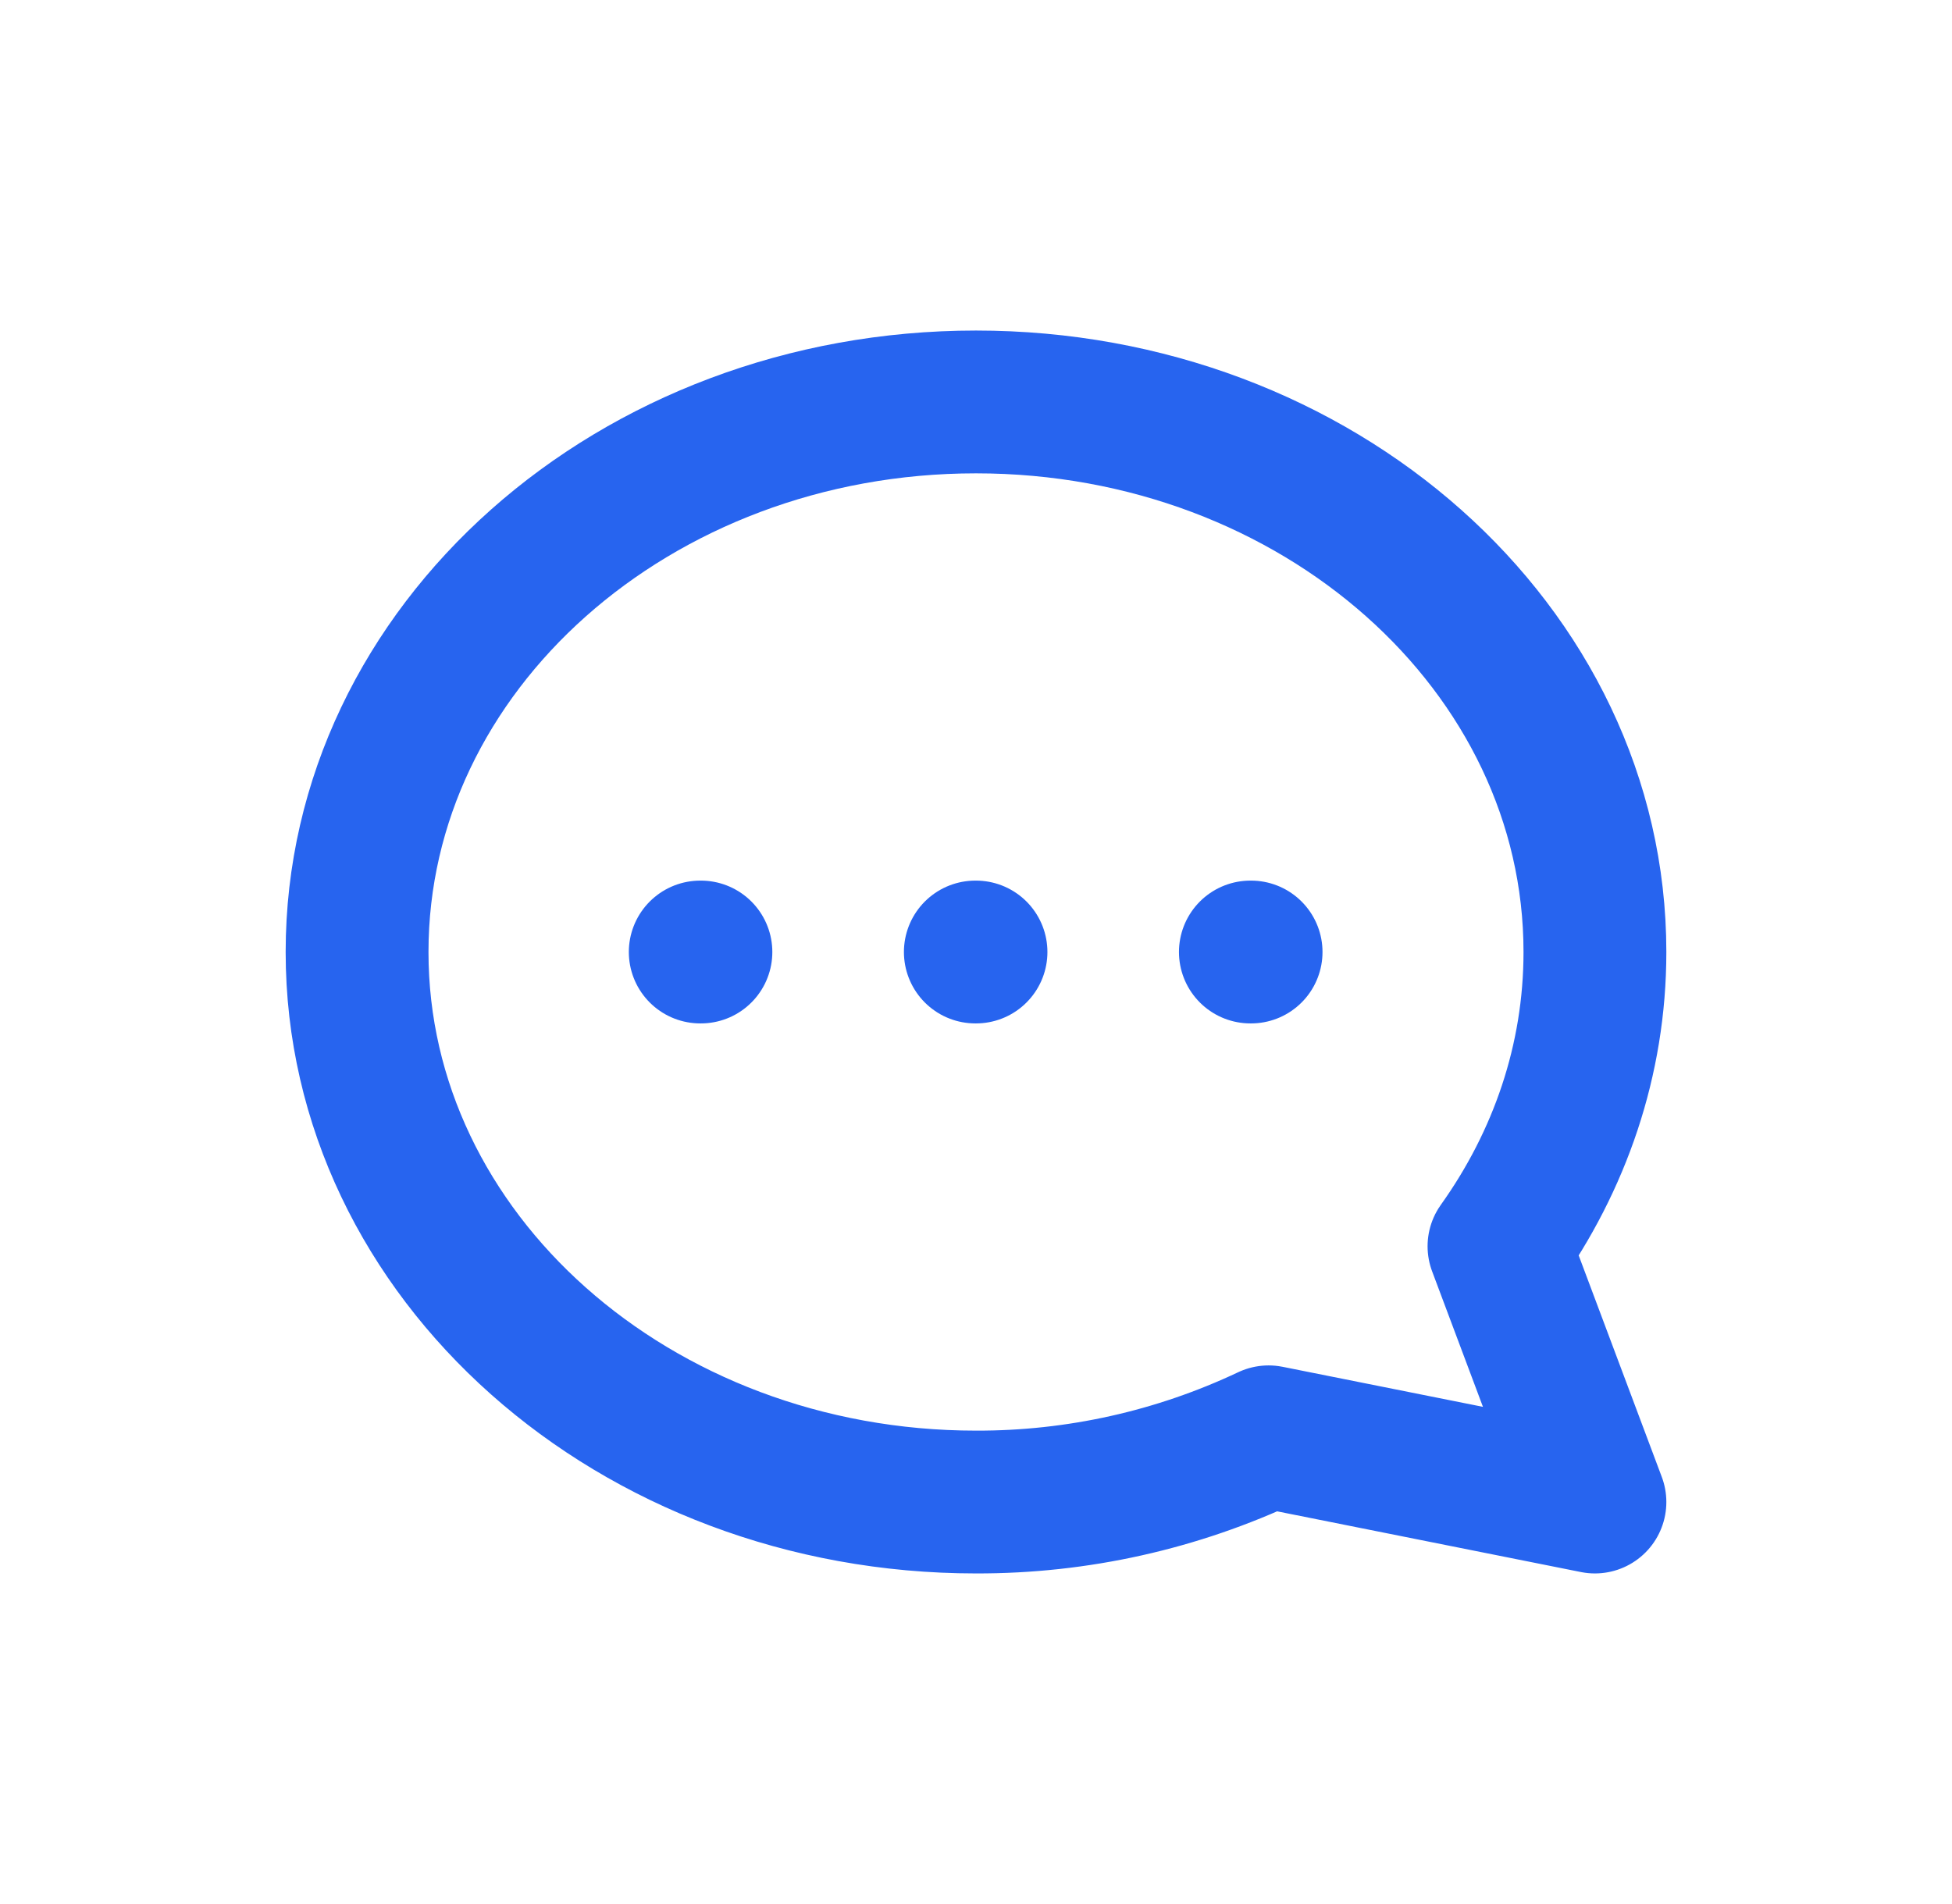 <svg width="41" height="40" viewBox="0 0 41 40" fill="none" xmlns="http://www.w3.org/2000/svg">
<path d="M26.278 20H26.263M20.5 20H20.486M14.722 20H14.708M7.5 20C7.5 26.381 13.321 31.555 20.5 31.555C22.625 31.561 24.725 31.093 26.646 30.185L33.5 31.555L31.485 26.182C32.76 24.394 33.5 22.273 33.5 20C33.5 13.618 27.679 8.444 20.5 8.444C13.321 8.444 7.5 13.618 7.5 20Z" stroke="#2764EF" stroke-width="3" stroke-linecap="round" stroke-linejoin="round"/>
</svg>
